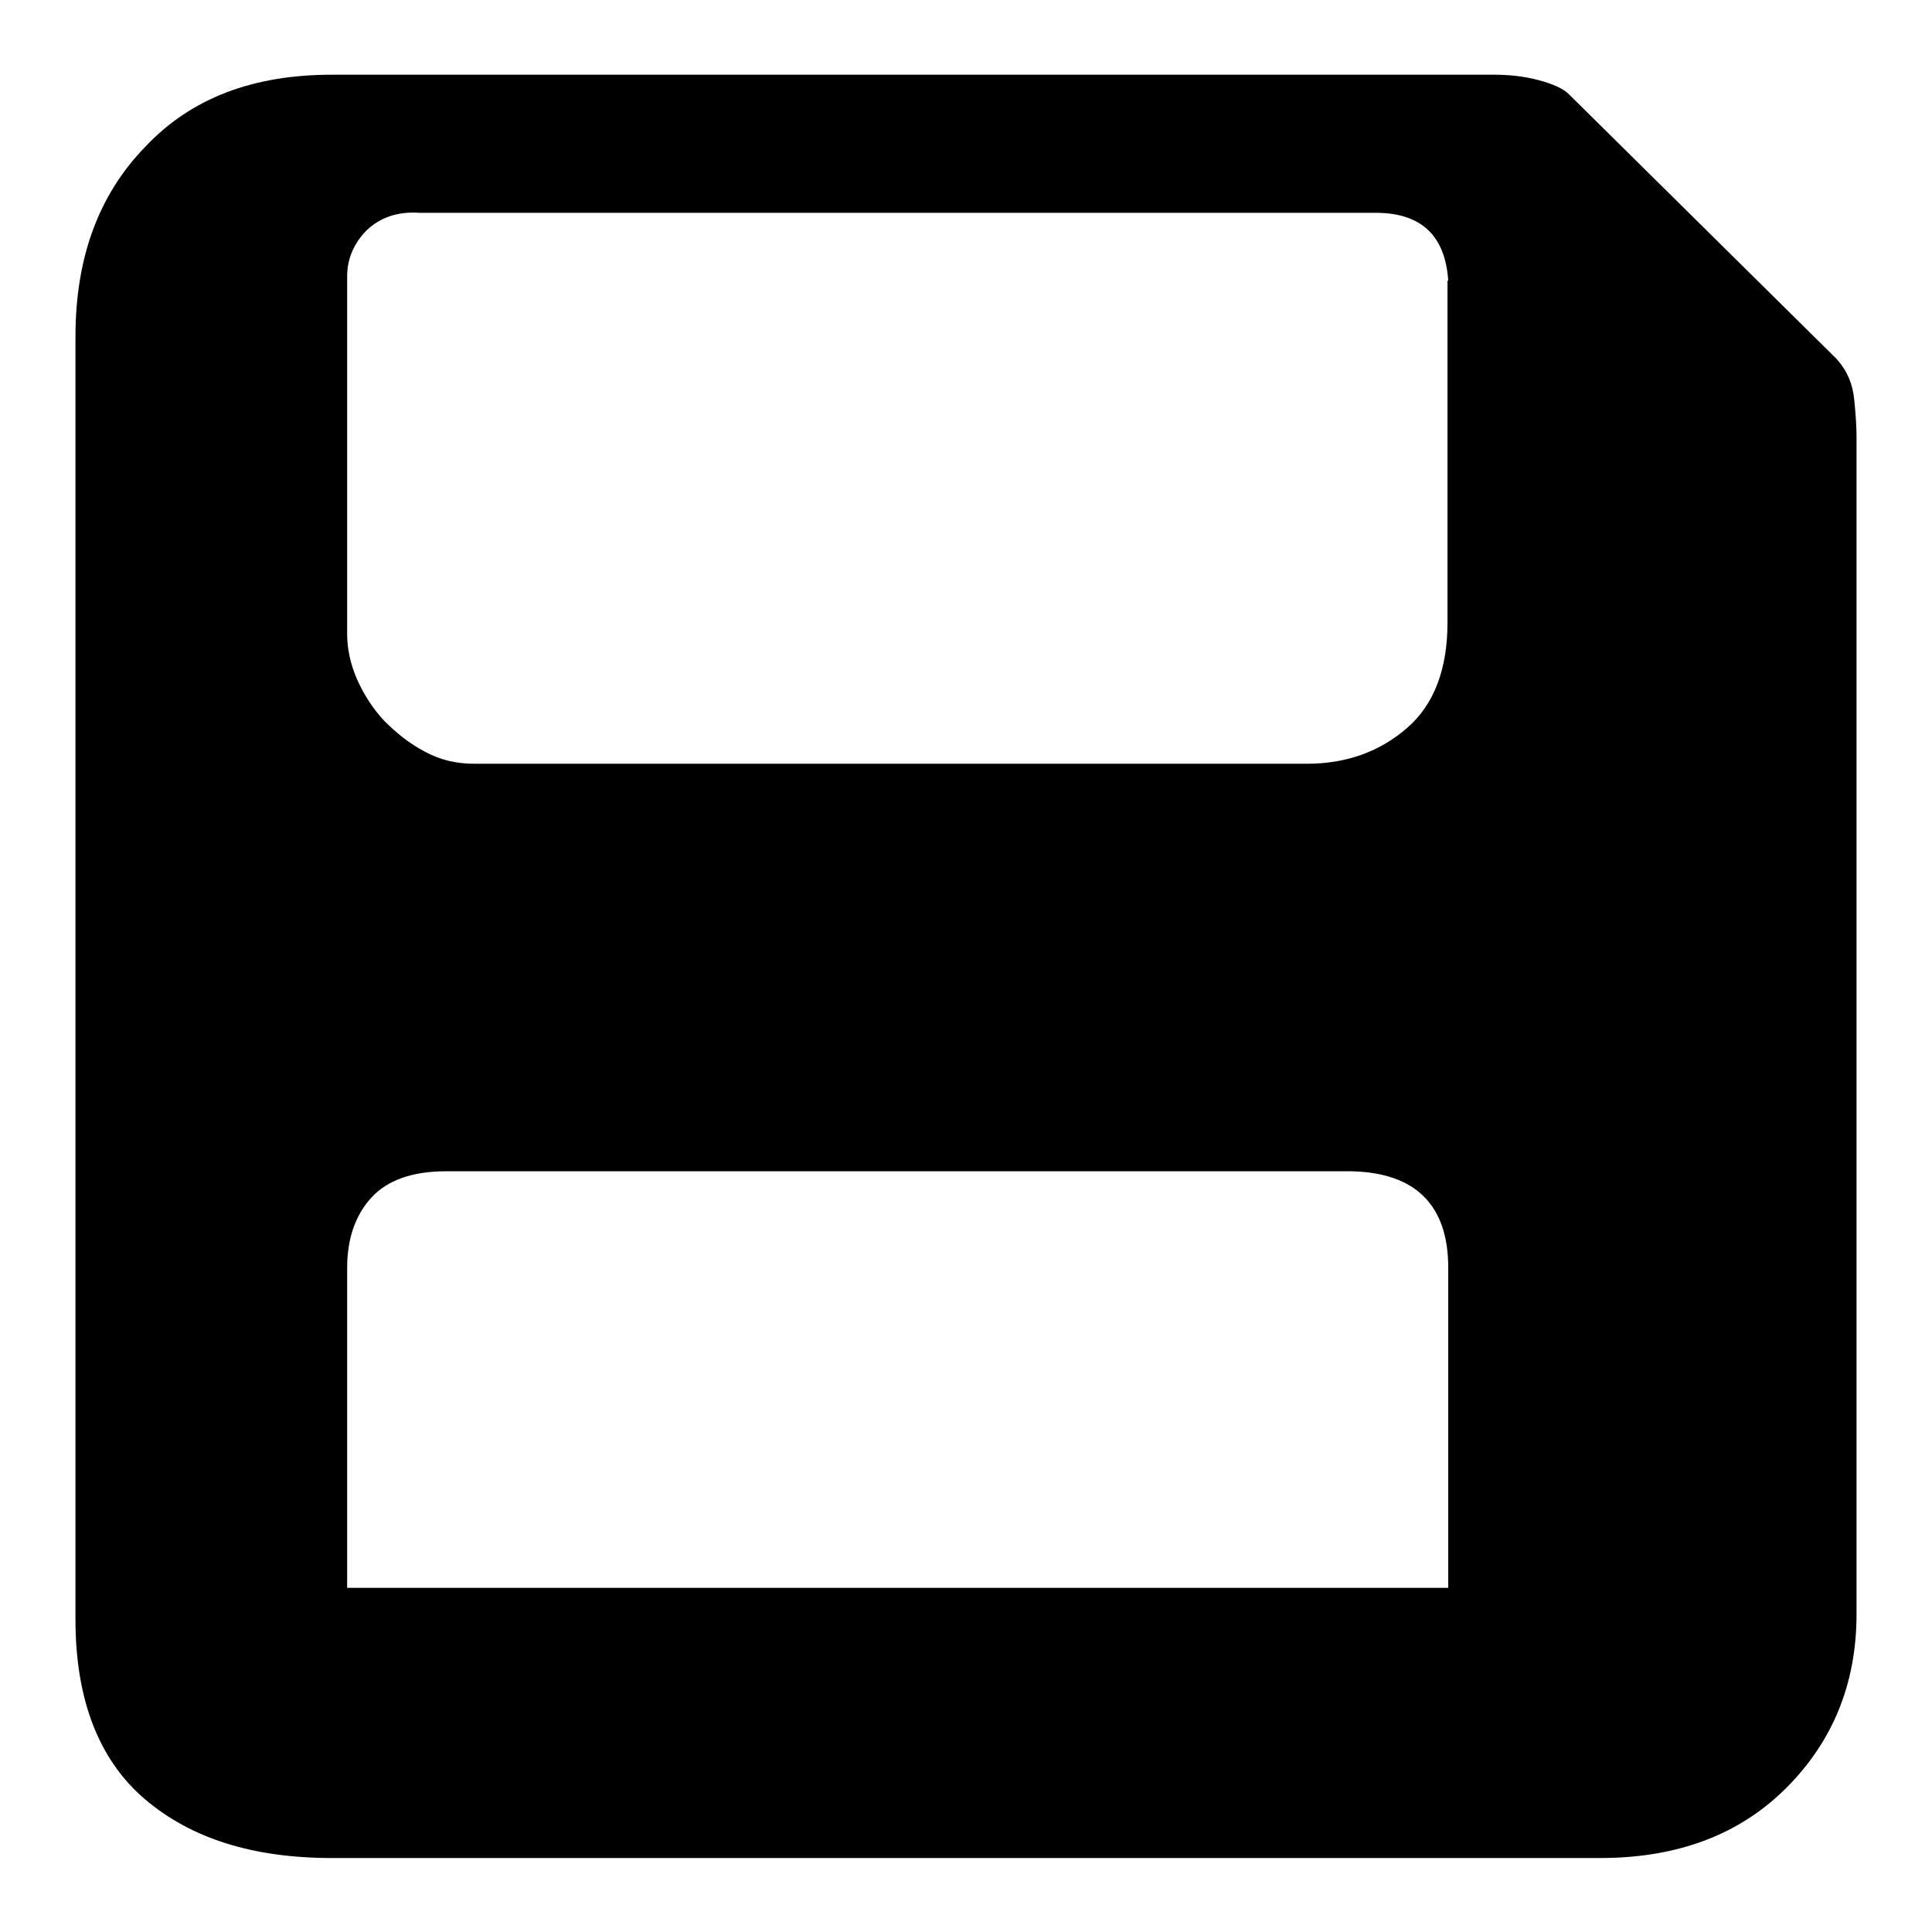 <?xml version="1.0" encoding="utf-8"?>
<!-- Svg Vector Icons : http://www.onlinewebfonts.com/icon -->
<!DOCTYPE svg PUBLIC "-//W3C//DTD SVG 1.1//EN" "http://www.w3.org/Graphics/SVG/1.1/DTD/svg11.dtd">
<svg version="1.1" xmlns="http://www.w3.org/2000/svg" xmlns:xlink="http://www.w3.org/1999/xlink" x="0px" y="0px" viewBox="0 0 256 256" enable-background="new 0 0 256 256" xml:space="preserve">
<g> <path fill="#000000" d="M243.4,47.6c1.4,1.6,2.1,3.3,2.3,5.4c0.2,2,0.3,3.6,0.3,4.8v156.1c0,9.1-3.1,16.8-9.3,23 c-6.2,6.2-14.4,9.3-24.7,9.3H44c-10.5,0-18.7-2.6-24.8-7.8c-6.1-5.2-9.2-13.2-9.2-23.8v-170c0-10.5,3.1-18.8,9.2-25.1 C25.3,13,33.5,9.9,44,9.9h154c1.9,0,3.9,0.2,5.8,0.7s3.3,1.1,4.1,1.9L243.4,47.6z M191.9,37.2c-0.4-6-3.6-9-9.6-9H55.6 c-2.9-0.2-5.2,0.6-7,2.3c-1.7,1.7-2.6,3.8-2.6,6.1V84c0,1.9,0.4,3.9,1.3,6c0.9,2,2.1,3.9,3.6,5.5c1.6,1.6,3.3,3,5.4,4.1 c2,1.1,4.2,1.6,6.5,1.6h110.4c5.2,0,9.6-1.6,13.2-4.7c3.6-3.1,5.4-7.8,5.4-14V37.2L191.9,37.2z M191.9,168 c0-8.3-4.3-12.6-12.8-12.8h-120c-4.5,0-7.8,1.2-9.9,3.5S46,164.1,46,168v42.4h145.9V168L191.9,168z"/></g>
</svg>